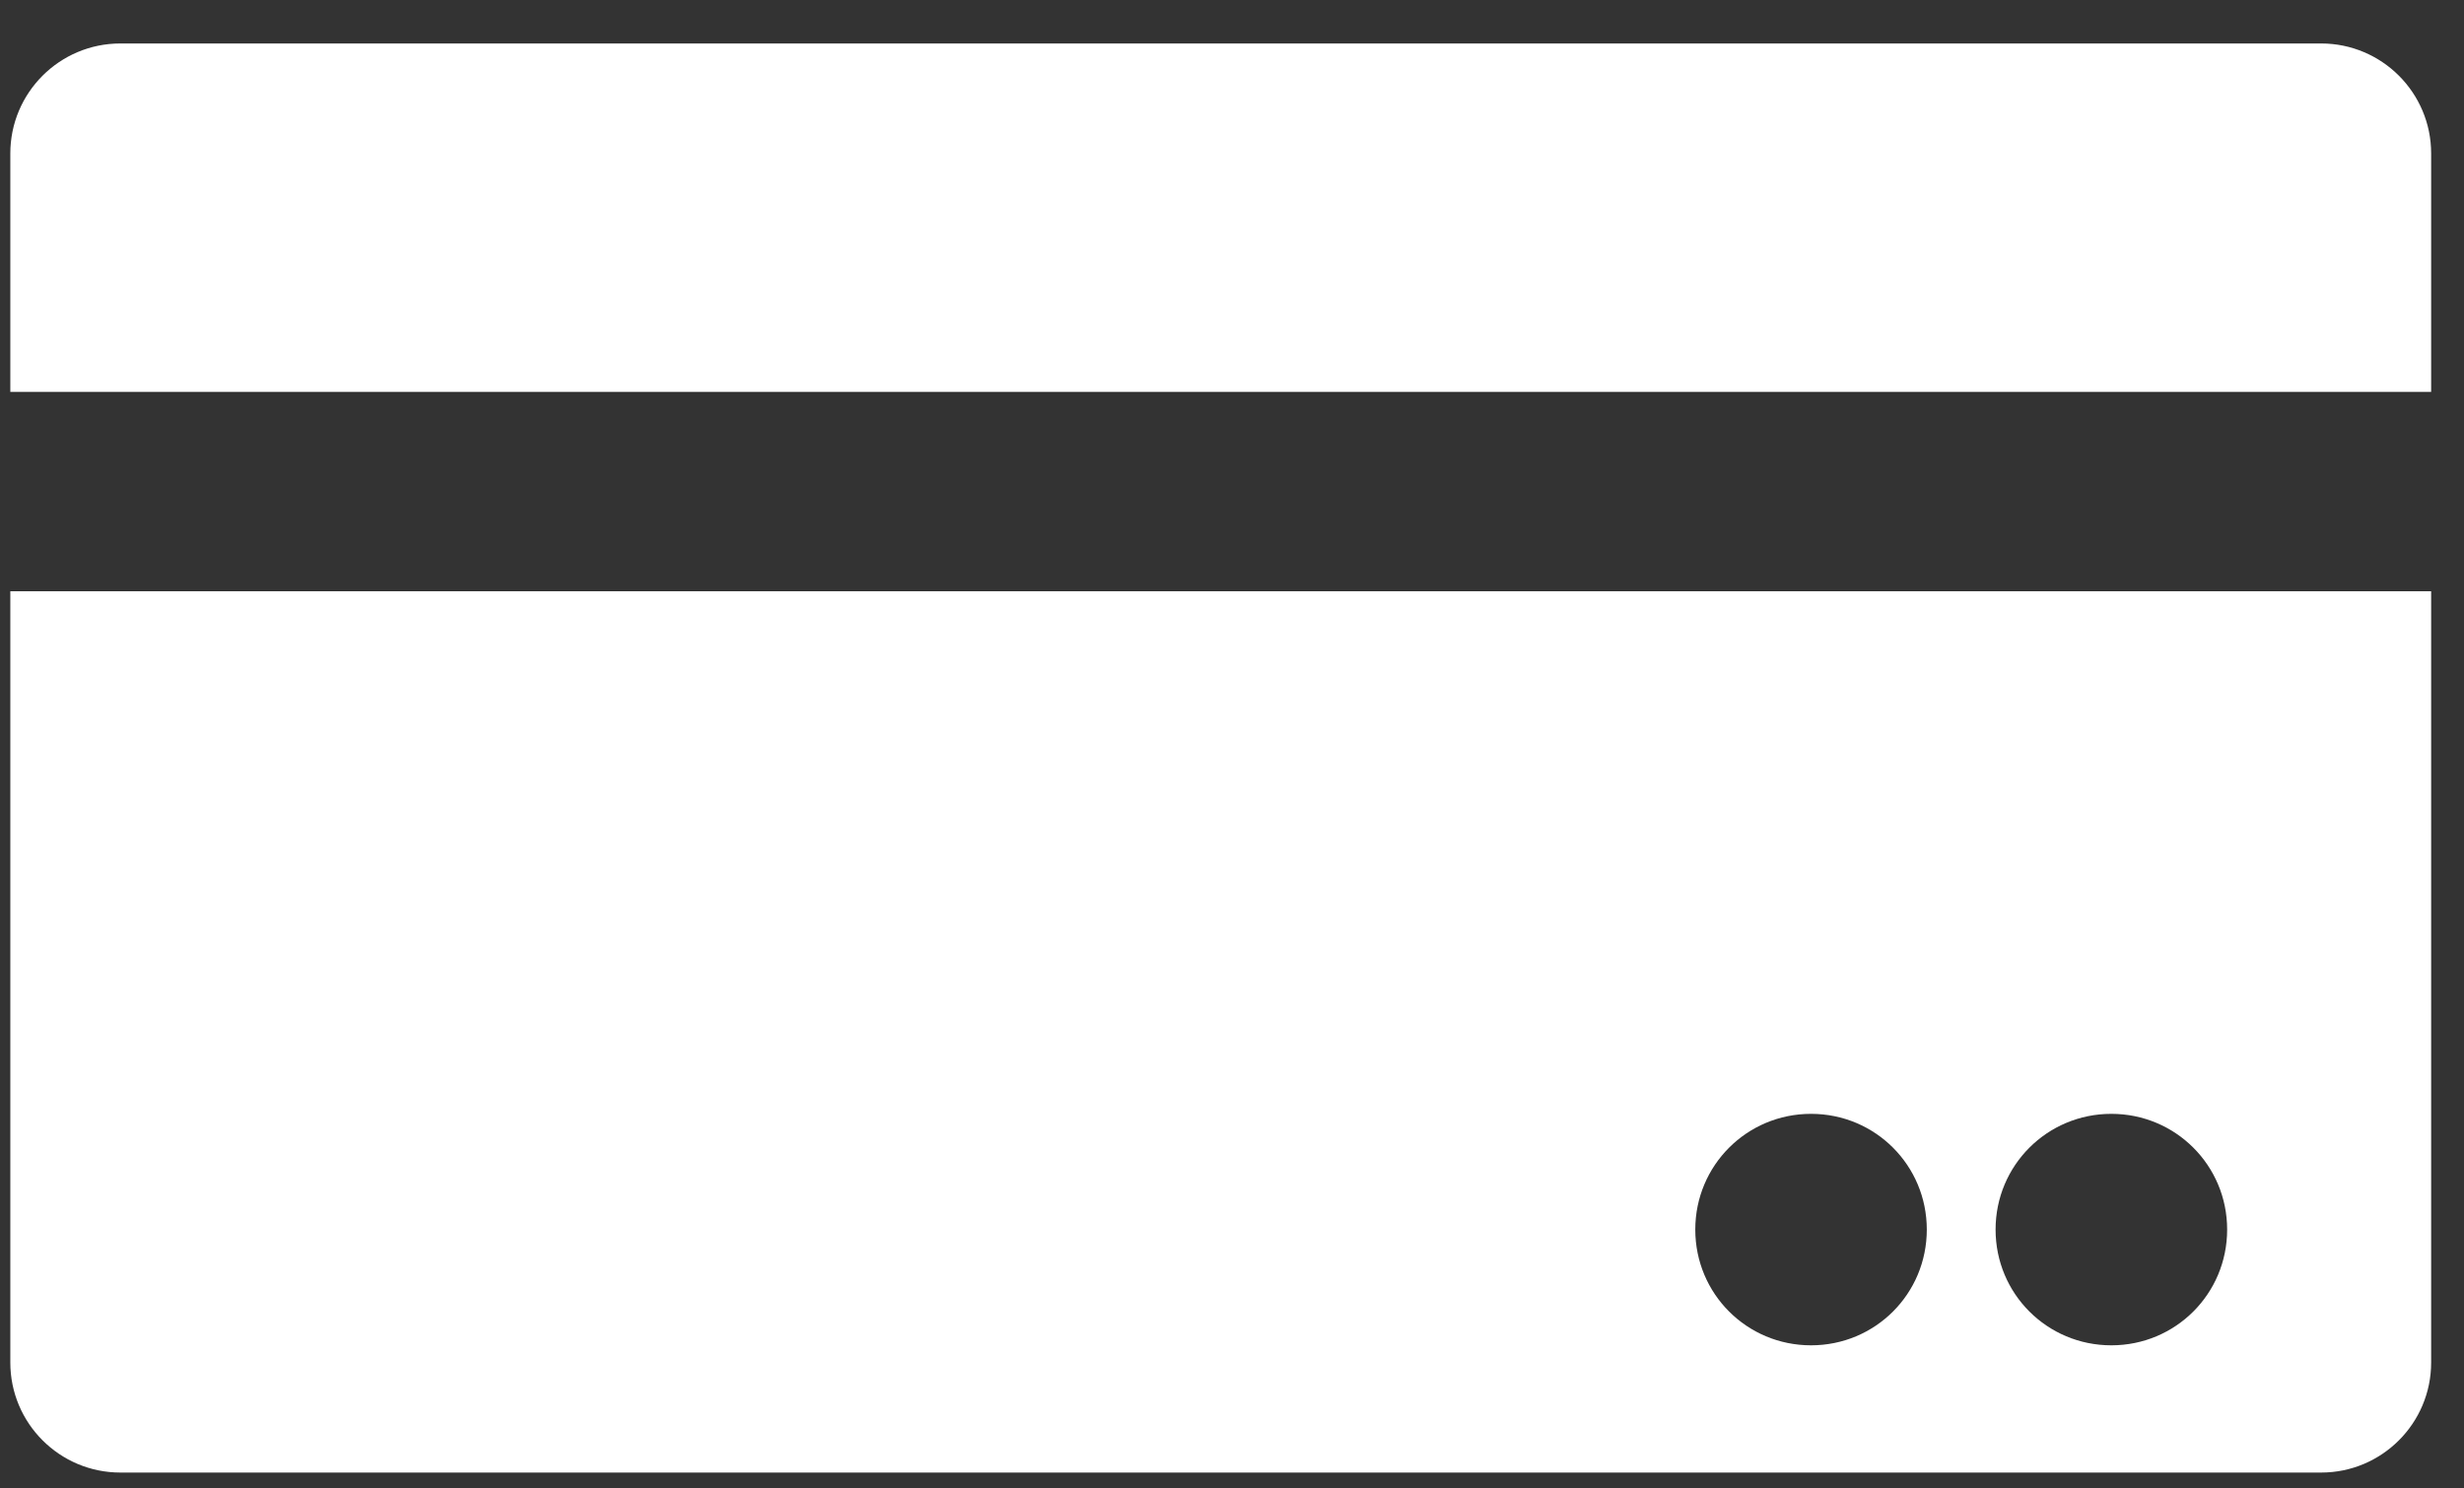 <svg width="48" height="29" viewBox="0 0 48 29" fill="none" xmlns="http://www.w3.org/2000/svg">
<rect x="0" y="0" width="48" height="29" fill="#333333" stroke="none"/>
<path d="M0.201 11.52V26.547C0.201 27.731 1.161 28.691 2.345 28.691H45.217C46.4 28.691 47.36 27.731 47.36 26.547V11.52H0.201ZM35.28 26.212C34.03 26.212 33.025 25.208 33.025 23.957C33.025 22.707 34.03 21.702 35.28 21.702C36.531 21.702 37.535 22.707 37.535 23.957C37.535 25.208 36.531 26.212 35.28 26.212ZM41.13 26.212C39.88 26.212 38.875 25.208 38.875 23.957C38.875 22.707 39.88 21.702 41.13 21.702C42.381 21.702 43.386 22.707 43.386 23.957C43.386 25.208 42.381 26.212 41.13 26.212Z" fill="white"/>
<path d="M47.36 7.635V2.99C47.36 1.807 46.4 0.847 45.217 0.847H2.345C1.161 0.847 0.201 1.807 0.201 2.99V7.635H47.36Z" fill="white"/>
</svg>
